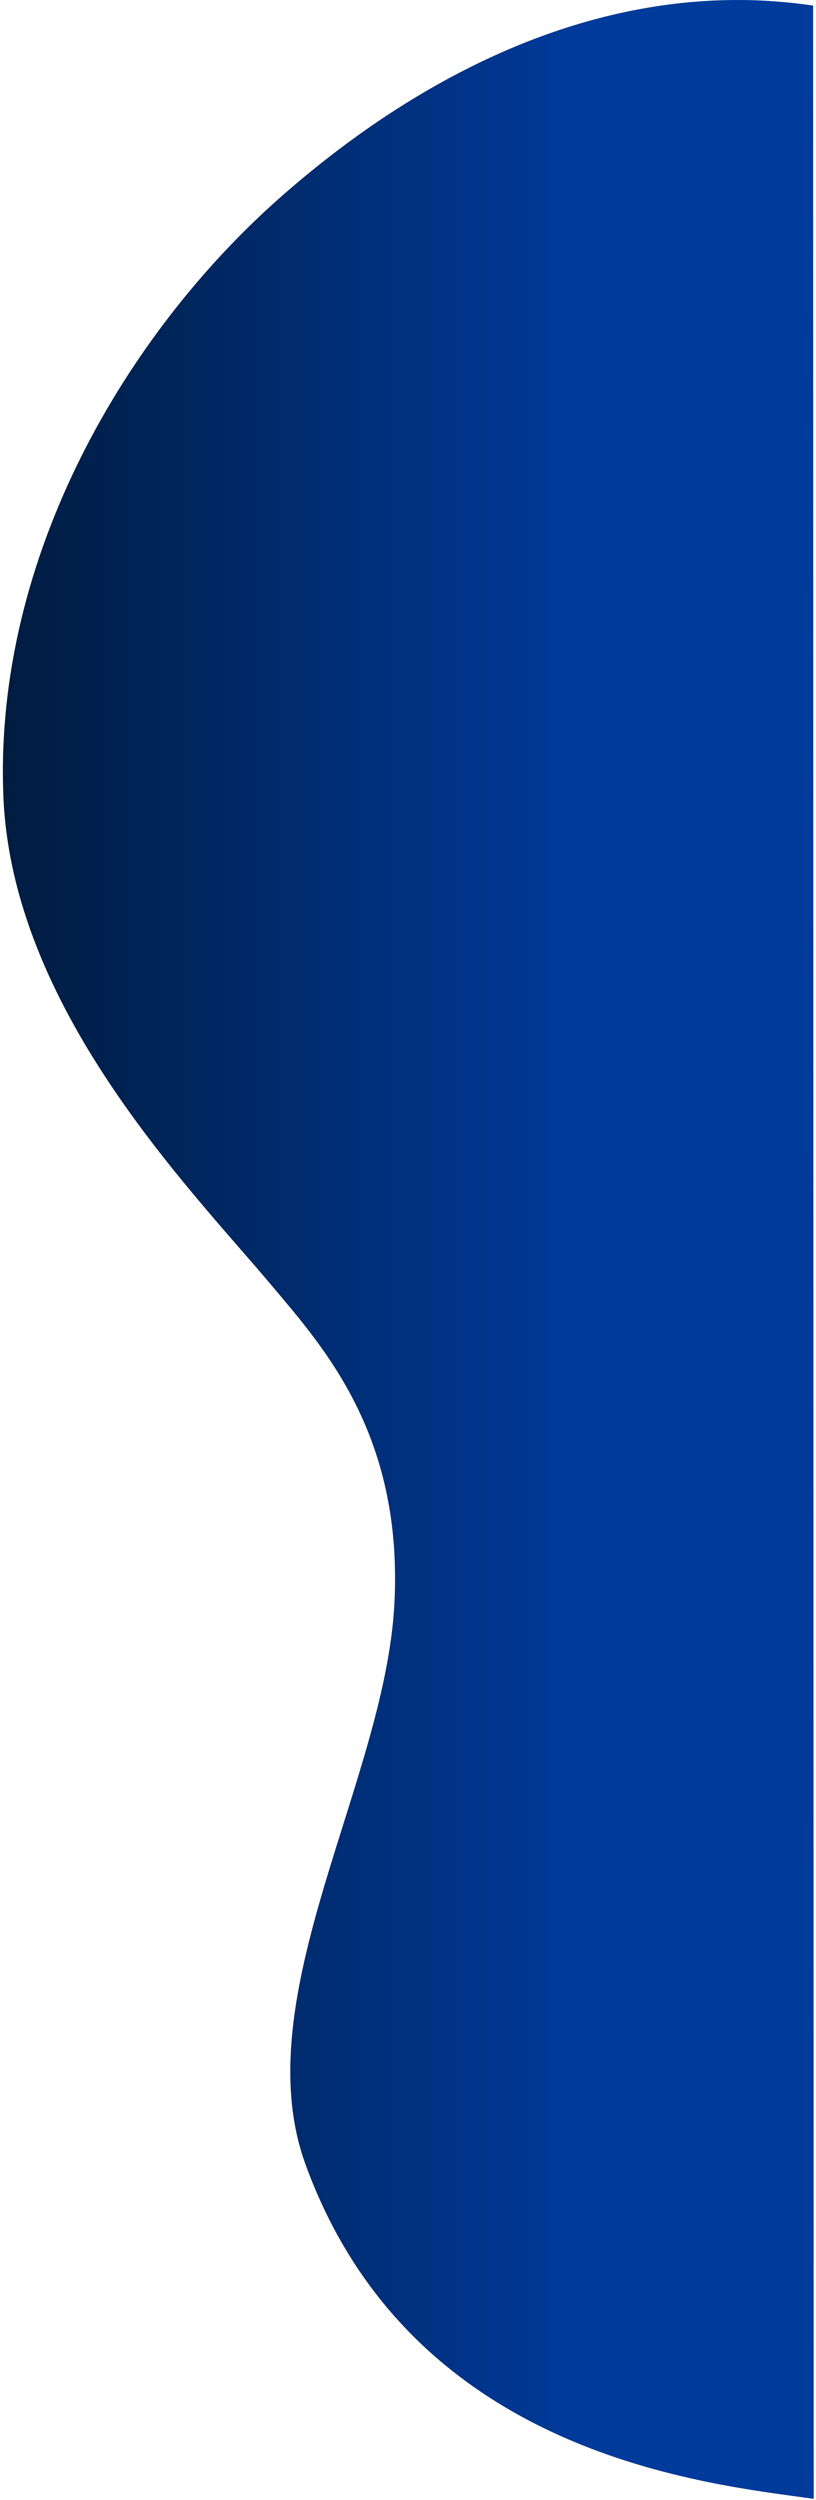 <?xml version="1.0" encoding="UTF-8"?> <svg xmlns="http://www.w3.org/2000/svg" width="228" height="698" viewBox="0 0 228 698" fill="none"><path d="M227.357 697.729C198.588 693.595 115.16 686.287 85.358 604.331C68.385 557.656 107.582 497.466 110.193 447.87C112.676 400.683 90.413 376.183 75.765 358.766C52.928 331.612 3.126 281.486 0.918 221.871C-1.565 154.816 35.773 92.769 77.907 55.476C120.041 18.182 172.28 -6.612 227.189 1.561" fill="url(#paint0_linear_393_1304)"></path><defs><linearGradient id="paint0_linear_393_1304" x1="0.801" y1="348.865" x2="227.357" y2="348.865" gradientUnits="userSpaceOnUse"><stop stop-color="#001C40"></stop><stop offset="0.71" stop-color="#003A9B"></stop></linearGradient></defs></svg> 